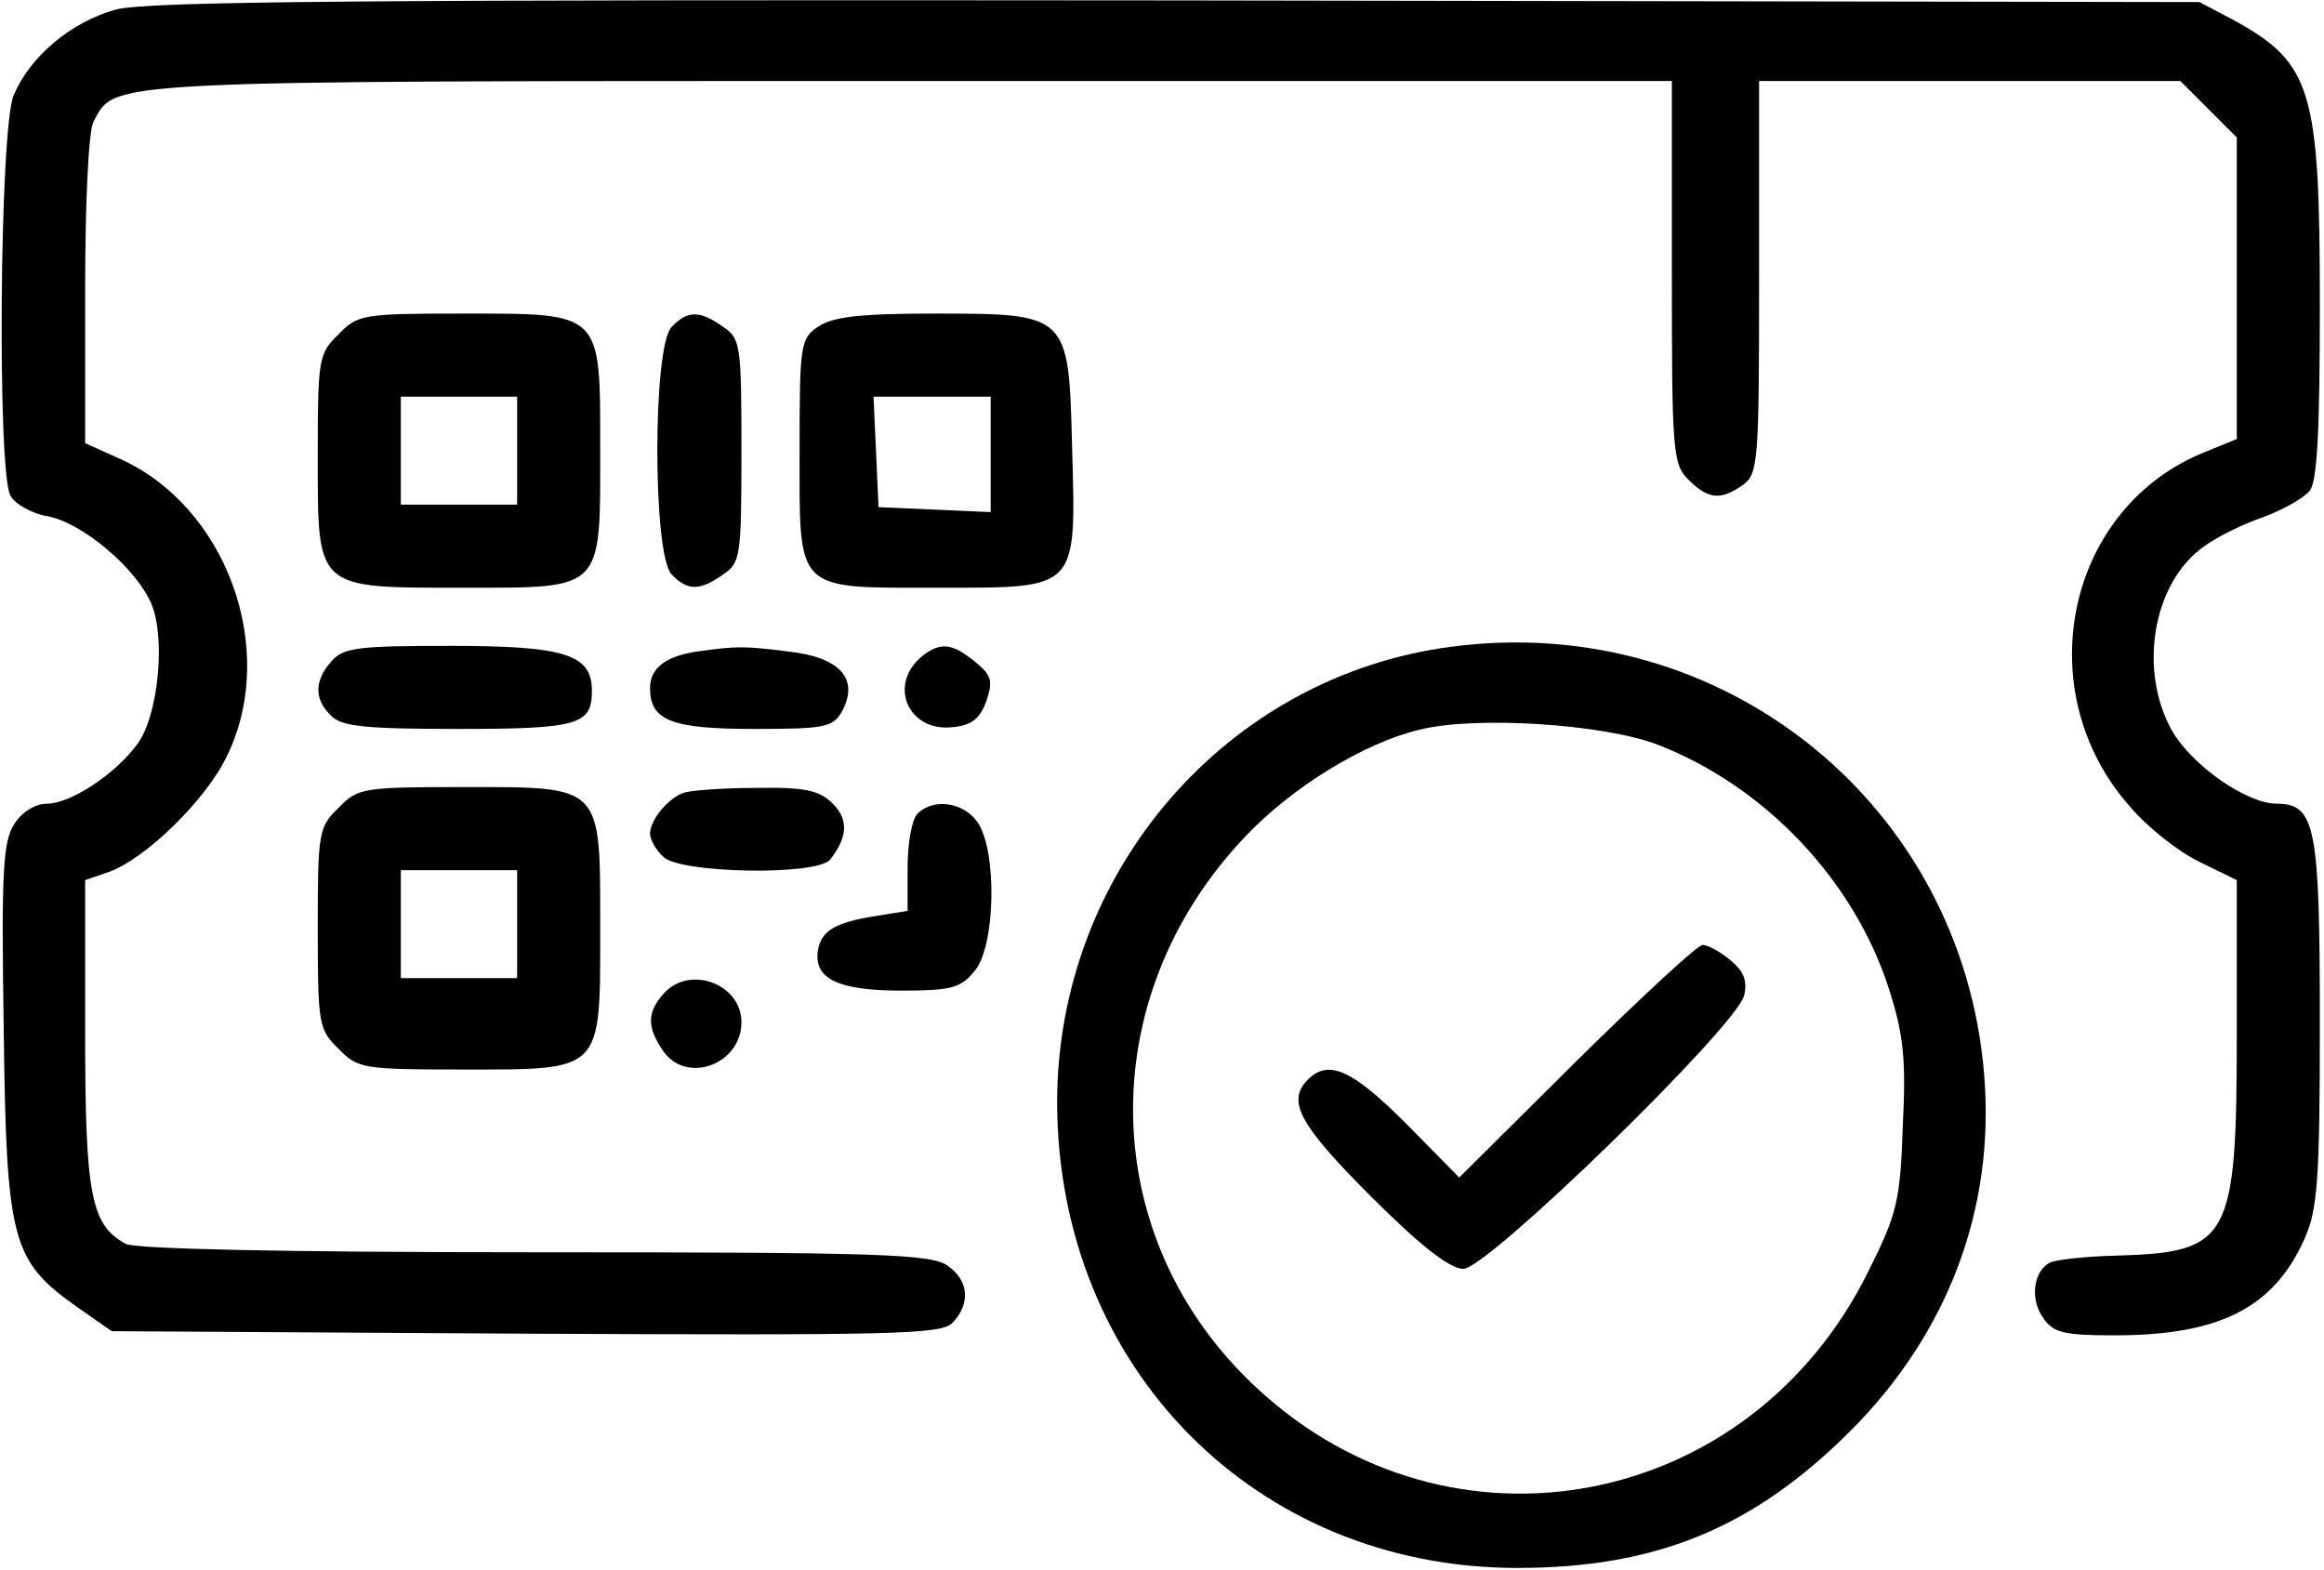 <svg width="373" height="252" viewBox="0 0 373 252" fill="none" xmlns="http://www.w3.org/2000/svg">
<path d="M18.6 1.533C11.4 3.533 4.867 9 2.2 15.267C-0.067 20.467 -0.467 75.667 1.667 79.533C2.333 80.867 5.133 82.467 7.667 82.867C13.267 83.933 21.933 91.267 24.333 97C26.6 102.6 25.4 114.867 22.067 119.4C18.467 124.333 11.267 129 7.533 129C5.667 129 3.533 130.333 2.333 132.2C0.467 135 0.2 139.8 0.6 165.267C1 199.267 1.933 202.333 12.2 209.667L17.933 213.667L84.333 214.067C143.667 214.333 151 214.2 152.867 212.333C155.8 209.267 155.533 205.533 152.067 203.133C149.4 201.267 140.867 201 85.933 201C45.267 201 21.933 200.467 20.2 199.667C14.6 196.6 13.667 191.933 13.667 165.8V141.267L17.533 139.933C23.4 137.8 33.133 128.333 36.467 121.267C44.733 104.2 36.333 81.133 19 73.533L13.667 71.133V46.6C13.667 32.467 14.2 21.133 15 19.533C18.6 12.867 15.133 13 146.333 13H268.333V43.667C268.333 72.6 268.467 74.467 271 77C274.2 80.2 276.2 80.333 279.8 77.8C282.2 75.933 282.333 74.067 282.333 44.467V13H316.2H349.933L354.467 17.533L359 22.067V46.2V70.467L353.133 72.867C331.4 82.2 325.667 111.133 341.8 129.4C344.6 132.733 349.667 136.733 353 138.333L359 141.267V165.8C359 199 357.933 201 339.8 201.533C334.6 201.667 329.667 202.2 328.867 202.733C326.333 204.2 325.8 208.6 327.933 211.533C329.533 213.933 331.267 214.333 339.4 214.333C356.2 214.333 364.867 209.933 369.8 199C371.933 194.333 372.333 189.933 372.333 164.333C372.333 132.733 371.667 129 365.4 129C360.6 129 351.8 122.867 348.6 117.267C343.133 107.533 345.533 93.4 353.8 87.667C355.8 86.2 360.067 84.067 363.267 83C366.467 81.8 369.8 79.933 370.733 78.733C371.933 77.133 372.333 68.867 372.333 48.733C372.333 14.2 371 10.067 358.333 3.133L353 0.333L189 0.067C57.933 -0.067 23.667 0.2 18.6 1.533Z" fill="black"/>
<path d="M54.333 53.666C51.133 56.733 51 57.666 51 73C51 94.733 50.467 94.333 74.2 94.333C97 94.333 96.333 95 96.333 72.067C96.333 49.933 96.733 50.333 74.333 50.333C58.333 50.333 57.4 50.467 54.333 53.666ZM83 72.333V81H73.667H64.333V72.333V63.666H73.667H83V72.333Z" fill="black"/>
<path d="M107.8 52.467C104.733 55.533 104.733 89.133 107.8 92.2C110.333 94.867 112.333 94.867 116.067 92.2C118.867 90.333 119 89.267 119 72.333C119 55.4 118.867 54.333 116.067 52.467C112.333 49.8 110.333 49.8 107.8 52.467Z" fill="black"/>
<path d="M131.267 52.467C128.467 54.333 128.333 55.4 128.333 72.2C128.333 95.266 127.4 94.333 150.733 94.333C173.133 94.333 172.733 94.867 172.067 71.666C171.533 50.333 171.533 50.333 149.8 50.333C137.933 50.333 133.533 50.867 131.267 52.467ZM159 72.867V82.2L150.067 81.8L141 81.4L140.6 72.466L140.2 63.666H149.667H159V72.867Z" fill="black"/>
<path d="M233 103.8C196.867 108.466 169.667 139.933 169.667 177C169.8 219.533 201.533 251.667 243.533 251.667C265.8 251.667 281.4 245.267 297 229.667C312.6 214.067 320.2 194.067 318.467 172.6C315 129.133 276.467 98.067 233 103.8ZM266.067 119.533C283.267 126.2 297.533 141.266 303.133 158.6C305.533 166.066 305.933 169.933 305.4 180.733C305 192.733 304.467 194.867 299.933 203.933C281 242.467 232.867 251.667 201.8 222.867C175.933 199 175.133 160.2 199.933 134.2C207.4 126.333 218.867 119.266 227.8 117.133C236.733 114.866 257.4 116.2 266.067 119.533Z" fill="black"/>
<path d="M253 170.333L234.2 189L225.667 180.333C217.133 171.8 213.267 169.933 209.933 173.267C206.467 176.733 208.467 180.467 220.067 192.067C228.067 200.067 232.733 203.667 234.867 203.667C238.733 203.667 278.6 164.867 279.933 159.8C280.467 157.4 279.933 155.933 277.667 154.067C276.067 152.733 274.067 151.667 273.267 151.667C272.467 151.667 263.4 160.067 253 170.333Z" fill="black"/>
<path d="M53.267 106.067C50.467 109.133 50.333 112.2 53.133 114.867C54.733 116.6 58.6 117 73.533 117C92.867 117 95 116.333 95 110.867C95 105 90.6 103.667 72.2 103.667C57.667 103.667 55.133 103.933 53.267 106.067Z" fill="black"/>
<path d="M111.667 104.6C106.733 105.4 104.333 107.267 104.333 110.467C104.333 115.667 107.8 117 121 117C132.467 117 133.667 116.733 135.133 114.2C137.933 109 134.867 105.533 126.733 104.6C119.4 103.667 118.333 103.667 111.667 104.6Z" fill="black"/>
<path d="M148.067 105.267C142.467 109.8 145.667 117.4 152.733 116.733C155.933 116.467 157.267 115.4 158.333 112.467C159.4 109.267 159.133 108.333 156.467 106.2C152.867 103.267 151 103 148.067 105.267Z" fill="black"/>
<path d="M54.333 129.667C51.133 132.733 51 133.667 51 149C51 164.333 51.133 165.267 54.333 168.333C57.4 171.533 58.333 171.667 74.333 171.667C96.867 171.667 96.333 172.2 96.333 149C96.333 125.8 96.867 126.333 74.333 126.333C58.333 126.333 57.4 126.467 54.333 129.667ZM83 148.333V157H73.667H64.333V148.333V139.667H73.667H83V148.333Z" fill="black"/>
<path d="M109.667 127.267C107.133 128.2 104.333 131.667 104.333 133.8C104.333 134.733 105.267 136.467 106.467 137.533C109.133 140.2 131.267 140.6 133.267 137.933C136.067 134.333 136.2 131.533 133.667 129C131.533 126.867 129.267 126.333 121.4 126.467C116.067 126.467 110.733 126.867 109.667 127.267Z" fill="black"/>
<path d="M147.267 130.6C146.333 131.533 145.667 135.4 145.667 139.267V146.2L140.733 147C133.933 148.067 131.8 149.4 131.267 152.6C130.6 157.133 134.6 159 144.6 159C152.733 159 154.2 158.6 156.467 155.8C159.8 151.8 160.067 136.467 156.867 131.933C154.6 128.733 149.8 128.067 147.267 130.6Z" fill="black"/>
<path d="M106.6 159.4C103.8 162.467 103.8 164.867 106.467 168.733C110.2 174.067 119 170.867 119 164.067C119 157.933 110.733 154.867 106.6 159.4Z" fill="black"/>
</svg>
